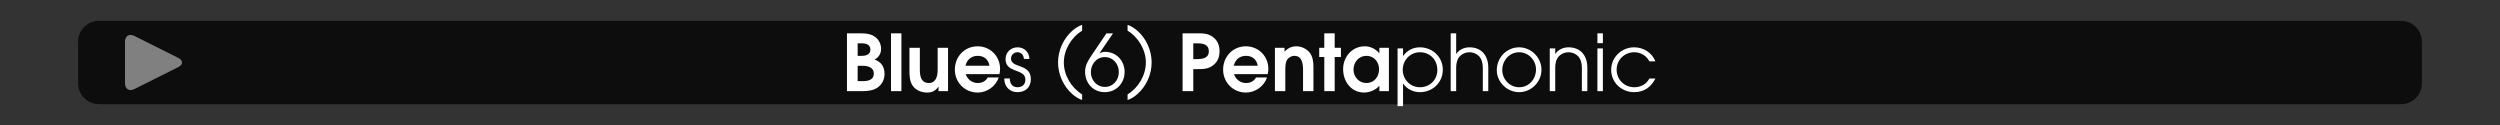 <?xml version="1.0" encoding="iso-8859-1"?>
<!-- Generator: Adobe Illustrator 24.3.0, SVG Export Plug-In . SVG Version: 6.00 Build 0)  -->
<svg version="1.1" id="Calque_1" xmlns="http://www.w3.org/2000/svg" xmlns:xlink="http://www.w3.org/1999/xlink" x="0px" y="0px"
	 viewBox="0 0 960 48" style="enable-background:new 0 0 960 48;" xml:space="preserve">
<rect x="0" y="0" width="960" height="48" fill="#333333" stroke="none"/>
<rect style="opacity:0;fill:#FFFFFF;" width="960" height="48"/>
<path style="opacity:0.75;" d="M922,40H38c-4.418,0-8-3.582-8-8V16c0-4.418,3.582-8,8-8h884c4.418,0,8,3.582,8,8v16
	C930,36.418,926.418,40,922,40z"/>
<g>
	<path style="fill:#FFFFFF;" d="M336.902,33.68c-1.59,1.08-3.84,1.32-5.73,1.32h-5.939V12.801h4.8c2.28,0,4.62,0.09,6.419,1.71
		c1.14,0.99,1.89,2.64,1.89,4.14c0,1.92-0.84,3.3-2.49,4.229c2.58,0.93,3.81,2.76,3.81,5.52
		C339.662,30.56,338.672,32.48,336.902,33.68z M331.053,16.641h-1.71v4.8h1.56c1.59,0,3.33-0.45,3.33-2.4
		C334.232,17.181,332.643,16.641,331.053,16.641z M331.502,25.28h-2.16v5.88h2.07c1.95,0,4.14-0.51,4.14-2.91
		C335.552,26,333.422,25.28,331.502,25.28z"/>
	<path style="fill:#FFFFFF;" d="M342.152,35V12.801h3.99V35H342.152z"/>
	<path style="fill:#FFFFFF;" d="M360.392,35v-1.68h-0.06c-1.11,1.53-2.37,2.22-4.29,2.22c-2.13,0-4.35-0.84-5.58-2.64
		c-1.14-1.65-1.23-3.78-1.23-5.729v-8.82h3.99v8.49c0,2.4,0.48,5.04,3.48,5.04c2.76,0,3.36-2.79,3.36-5.01v-8.52h3.99V35H360.392z"
		/>
	<path style="fill:#FFFFFF;" d="M383.791,28.46h-12.929c0.09,0.45,0.3,0.84,0.54,1.2c0.9,1.38,2.4,2.22,4.05,2.22
		c1.62,0,3.03-0.66,3.84-2.13h4.2c-1.08,3.39-4.5,5.79-8.04,5.79c-4.98,0-8.79-3.87-8.79-8.82c0-4.979,3.72-8.939,8.759-8.939
		c4.86,0,8.61,3.84,8.61,8.669C384.031,27.11,383.941,27.8,383.791,28.46z M375.451,21.44c-2.43,0-4.14,1.44-4.71,3.81h9.209
		C379.561,22.851,377.881,21.44,375.451,21.44z"/>
	<path style="fill:#FFFFFF;" d="M390.691,35.39c-2.94,0-5.04-2.13-5.04-5.07v-0.18h2.1c0.03,1.89,0.93,3.36,2.94,3.36
		c1.86,0,3.06-1.05,3.06-2.94c0-4.35-7.62-2.34-7.62-7.83c0-2.7,2.01-4.56,4.68-4.56c2.52,0,4.47,1.95,4.47,4.47h-2.1
		c-0.09-1.41-0.96-2.58-2.46-2.58c-1.41,0-2.49,1.05-2.49,2.46c0,3.75,7.62,1.8,7.62,7.86
		C395.851,33.53,393.781,35.39,390.691,35.39z"/>
	<path style="fill:#FFFFFF;" d="M411.781,36.15c-3.45-3.03-5.49-7.59-5.49-12.18s2.04-9.149,5.49-12.179
		c1.11-0.96,2.37-1.8,3.75-2.25v2.25c-4.11,2.46-7.02,7.35-7.02,12.179c0,4.92,2.85,9.72,7.02,12.27v2.16
		C414.151,37.95,412.891,37.11,411.781,36.15z"/>
	<path style="fill:#FFFFFF;" d="M424.26,35.39c-4.53,0-7.589-3.45-7.589-7.89c0-2.55,1.29-4.47,2.669-6.51l5.52-8.16h2.52
		l-5.13,7.529l0.06,0.03c0.63-0.3,1.35-0.48,2.07-0.48c4.32,0,7.47,3.45,7.47,7.709C431.85,31.94,428.64,35.39,424.26,35.39z
		 M424.26,21.92c-3.21,0-5.37,2.73-5.37,5.79c0,3.03,2.25,5.669,5.37,5.669c3.21,0,5.37-2.64,5.37-5.729
		C429.63,24.59,427.44,21.92,424.26,21.92z"/>
	<path style="fill:#FFFFFF;" d="M436.74,36.15c-1.11,0.96-2.37,1.8-3.75,2.25v-2.16c4.17-2.55,7.02-7.35,7.02-12.27
		c0-4.83-2.91-9.719-7.02-12.179v-2.25c1.38,0.45,2.64,1.29,3.75,2.25c3.45,3.03,5.49,7.589,5.49,12.179S440.19,33.12,436.74,36.15z
		"/>
	<path style="fill:#FFFFFF;" d="M466.199,24.771c-1.92,1.68-3.81,1.77-6.239,1.77h-1.74V35h-4.11V12.801h5.851
		c2.43,0,4.319,0.09,6.239,1.77c1.53,1.32,2.1,3.12,2.1,5.1C468.299,21.65,467.729,23.451,466.199,24.771z M459.689,16.641h-1.47
		v6.06h1.32c2.13,0,4.649-0.3,4.649-3.03C464.189,16.971,461.819,16.641,459.689,16.641z"/>
	<path style="fill:#FFFFFF;" d="M486.809,28.46H473.88c0.09,0.45,0.3,0.84,0.54,1.2c0.899,1.38,2.399,2.22,4.05,2.22
		c1.619,0,3.029-0.66,3.84-2.13h4.199c-1.08,3.39-4.5,5.79-8.039,5.79c-4.98,0-8.79-3.87-8.79-8.82c0-4.979,3.72-8.939,8.76-8.939
		c4.859,0,8.609,3.84,8.609,8.669C487.049,27.11,486.959,27.8,486.809,28.46z M478.47,21.44c-2.431,0-4.141,1.44-4.71,3.81h9.209
		C482.579,22.851,480.899,21.44,478.47,21.44z"/>
	<path style="fill:#FFFFFF;" d="M500.369,35v-8.22c0-2.31-0.39-5.34-3.359-5.34c-1.05,0-2.13,0.6-2.73,1.47
		c-0.72,1.05-0.72,2.94-0.72,4.169V35h-3.989V18.351h3.689v1.44c1.32-1.29,2.64-2.01,4.56-2.01c1.83,0,3.84,0.9,5.01,2.31
		c1.29,1.56,1.53,3.72,1.53,5.669V35H500.369z"/>
	<path style="fill:#FFFFFF;" d="M512.52,21.891V35h-3.99V21.891h-1.95v-3.54h1.95v-5.55h3.99v5.55h2.399v3.54H512.52z"/>
	<path style="fill:#FFFFFF;" d="M529.679,35v-2.07c-1.32,1.56-3.78,2.61-5.82,2.61c-5.01,0-8.1-4.23-8.1-8.97
		c0-4.77,3.42-8.79,8.34-8.79c1.83,0,3.569,0.75,4.92,1.98c0.18,0.18,0.45,0.45,0.6,0.69h0.061v-2.1h3.659V35H529.679z
		 M524.698,21.44c-2.97,0-4.949,2.46-4.949,5.31c0,2.79,2.1,5.129,4.949,5.129c2.97,0,4.86-2.399,4.86-5.25
		S527.639,21.44,524.698,21.44z"/>
	<path style="fill:#FFFFFF;" d="M545.219,35.39c-2.551,0-4.95-1.17-6.391-3.27h-0.06v8.64h-2.1V18.591h2.1v2.88h0.06
		c1.5-2.13,3.811-3.3,6.391-3.3c4.829,0,8.819,3.66,8.819,8.58C554.038,31.7,550.138,35.39,545.219,35.39z M545.219,20.061
		c-3.721,0-6.57,3.09-6.57,6.75c0,3.66,2.85,6.689,6.57,6.689c3.84,0,6.72-2.82,6.72-6.66
		C551.938,22.971,549.118,20.061,545.219,20.061z"/>
	<path style="fill:#FFFFFF;" d="M569.398,35v-9.03c0-1.56-0.391-3.39-1.561-4.5c-0.96-0.9-2.25-1.41-3.569-1.41
		c-1.32,0-2.61,0.51-3.57,1.41c-1.14,1.08-1.529,2.85-1.529,4.35V35h-2.101V12.801h2.101v7.89h0.06c1.08-1.68,3.09-2.52,5.04-2.52
		c4.71,0,7.229,3.27,7.229,7.799V35H569.398z"/>
	<path style="fill:#FFFFFF;" d="M583.317,35.39c-4.619,0-8.55-3.87-8.55-8.49c0-4.74,3.78-8.729,8.55-8.729
		c4.68,0,8.61,3.93,8.61,8.609C591.928,31.49,588.027,35.39,583.317,35.39z M583.348,20.061c-3.72,0-6.479,3.18-6.479,6.81
		c0,3.57,2.85,6.63,6.479,6.63c3.78,0,6.479-3.12,6.479-6.81C589.827,23.121,586.947,20.061,583.348,20.061z"/>
	<path style="fill:#FFFFFF;" d="M607.438,35v-9.03c0-1.56-0.39-3.39-1.561-4.5c-0.96-0.9-2.249-1.41-3.569-1.41
		s-2.61,0.51-3.57,1.41c-1.14,1.08-1.529,2.85-1.529,4.35V35h-2.101V18.591h2.101v2.1h0.06c1.08-1.68,3.09-2.52,5.04-2.52
		c4.71,0,7.229,3.27,7.229,7.799V35H607.438z"/>
	<path style="fill:#FFFFFF;" d="M613.407,16.581v-3.78h2.1v3.78H613.407z M613.407,35V18.591h2.1V35H613.407z"/>
	<path style="fill:#FFFFFF;" d="M627.507,35.39c-4.83,0-8.819-3.69-8.819-8.58c0-4.83,4.02-8.64,8.819-8.64
		c3.57,0,6.81,2.01,8.16,5.37h-2.311c-1.14-2.16-3.33-3.48-5.79-3.48c-3.749,0-6.779,2.91-6.779,6.69c0,3.81,2.97,6.75,6.779,6.75
		c2.431,0,4.65-1.14,5.79-3.33h2.311C633.986,33.47,631.316,35.39,627.507,35.39z"/>
</g>
<g>
	<g>
		<g>
			<path style="fill:#808080;" d="M48,16c0-2.2,1.61-3.195,3.578-2.211l16.845,8.422c1.968,0.984,1.968,2.594,0,3.578l-16.845,8.422
				C49.61,35.195,48,34.2,48,32V16z"/>
		</g>
	</g>
</g>
<g>
</g>
<g>
</g>
<g>
</g>
<g>
</g>
<g>
</g>
<g>
</g>
</svg>
